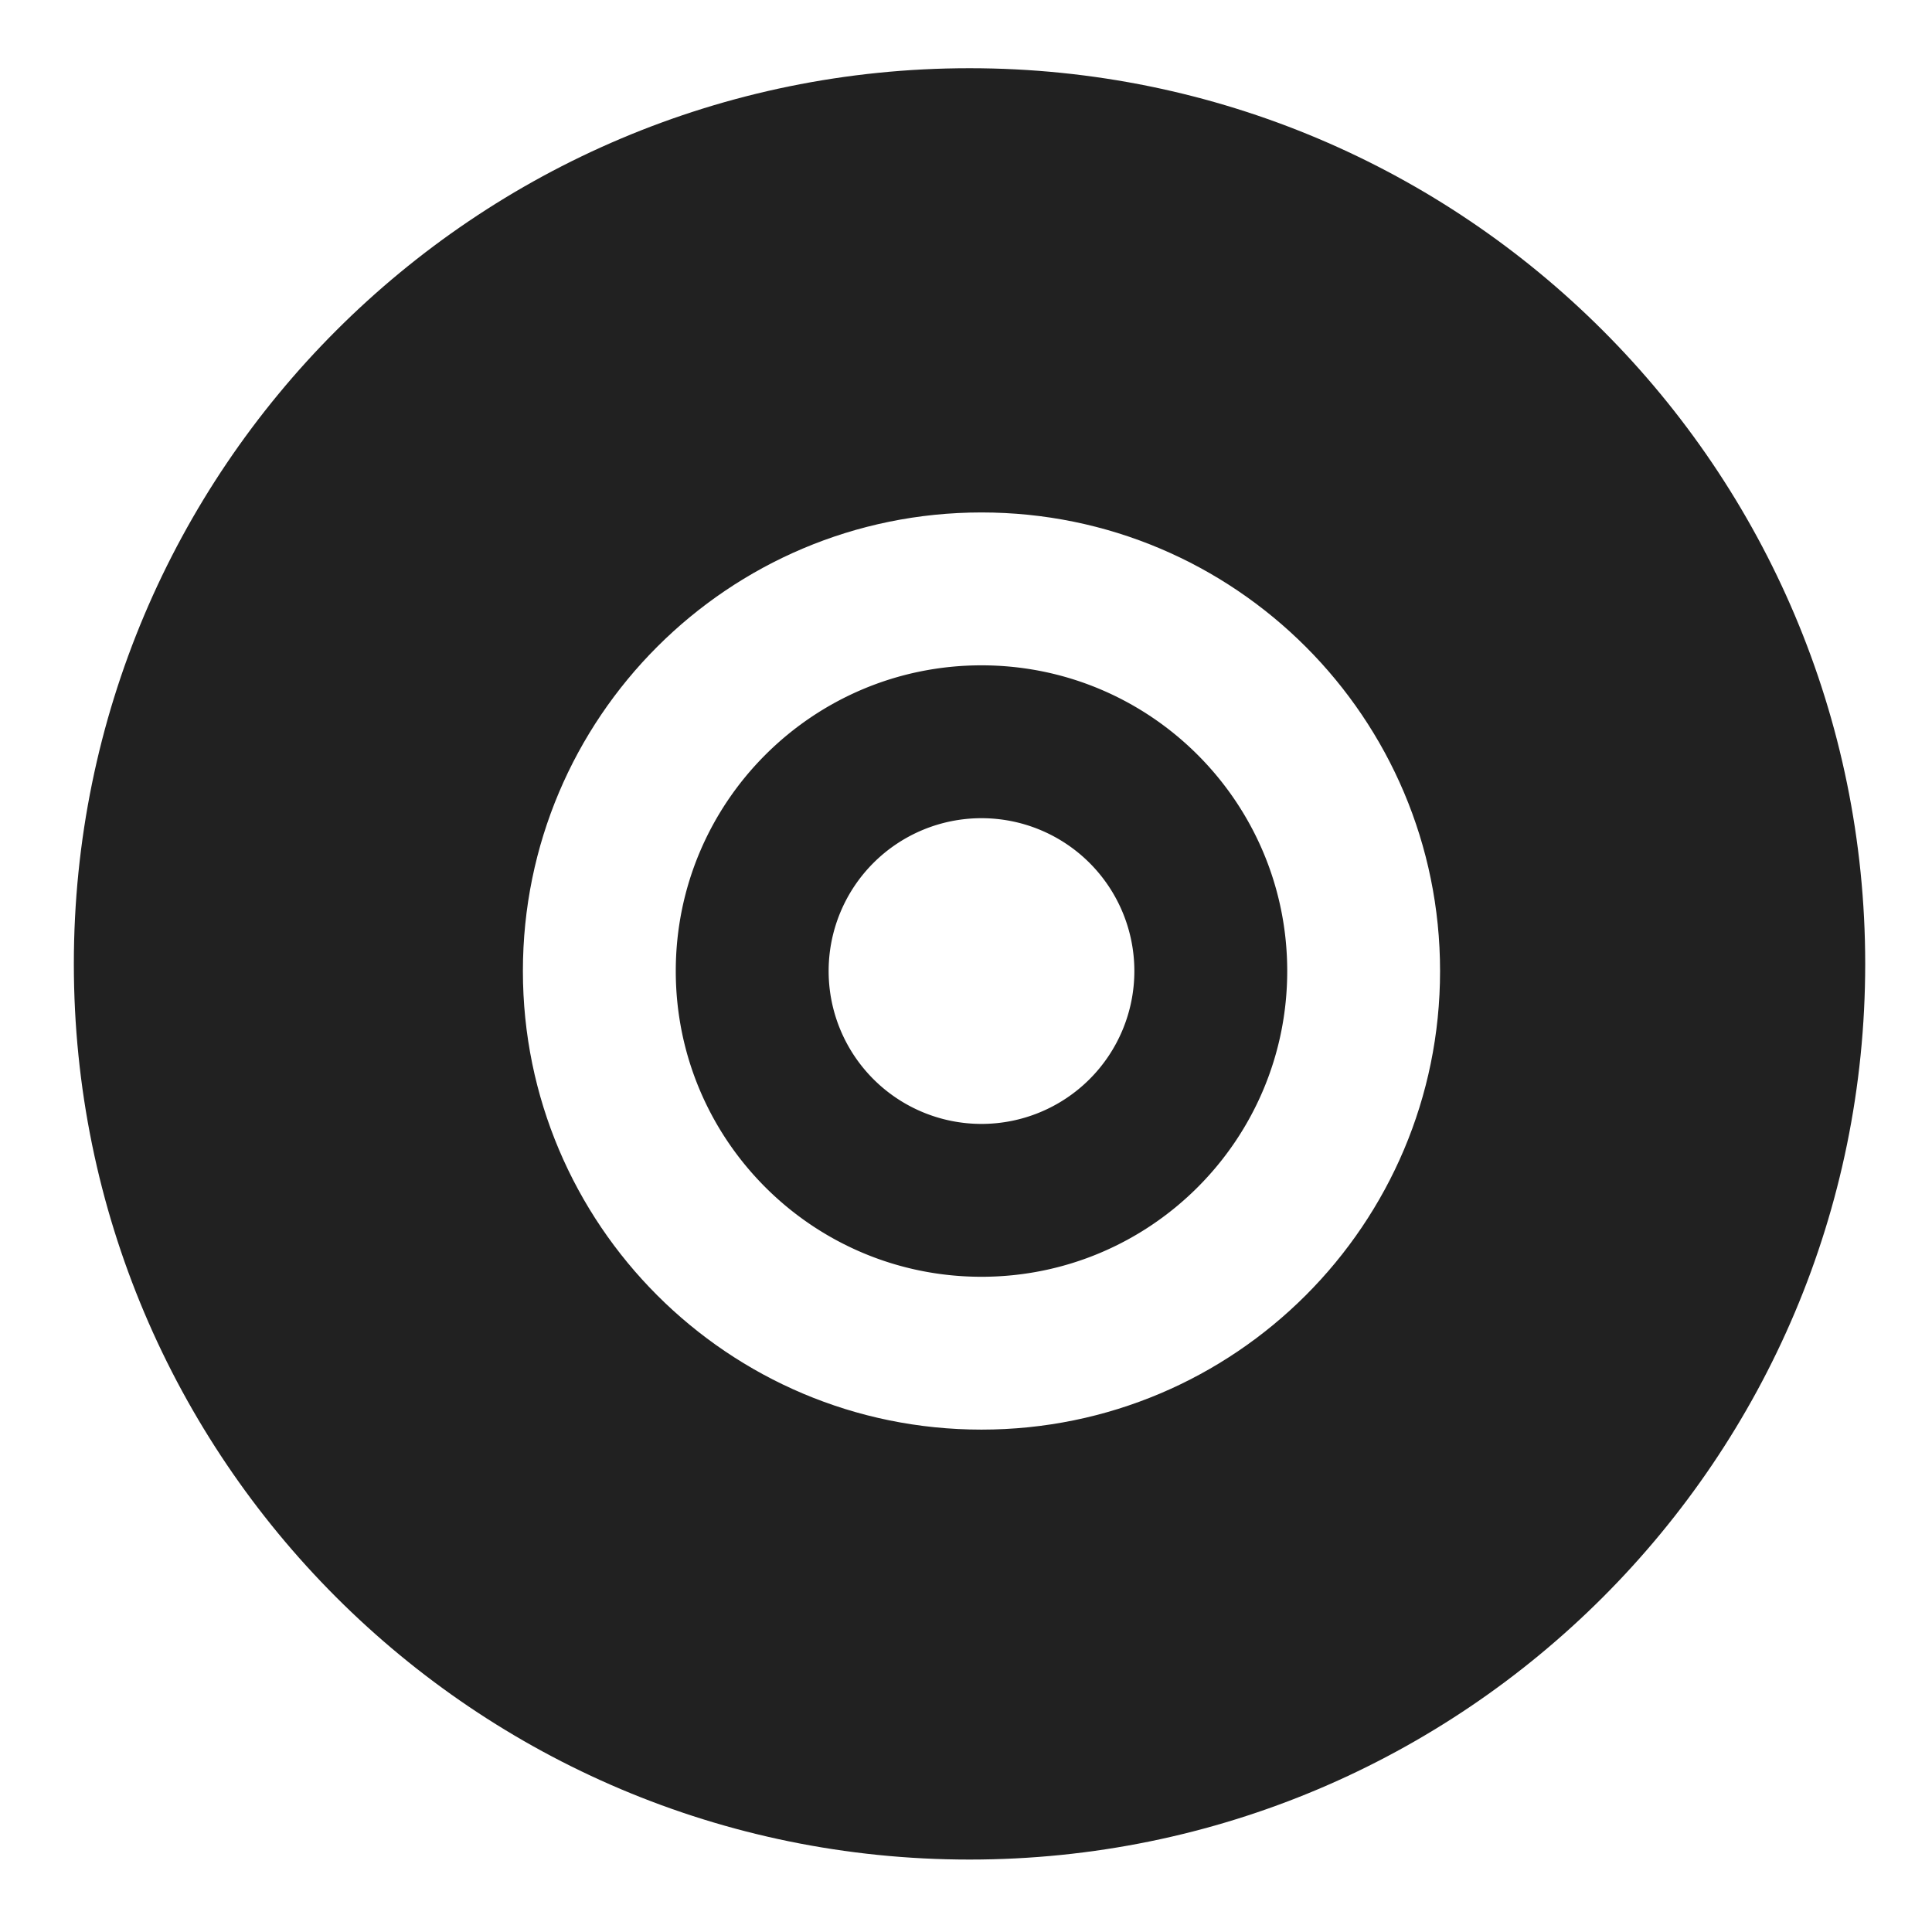 <svg xmlns="http://www.w3.org/2000/svg" fill="none" viewBox="0 0 91 91" height="91" width="91"><path fill="#212121" d="M60.63 45.738c0 7.952-6.448 14.4-14.4 14.4-7.954 0-14.4-6.448-14.4-14.4 0-7.953 6.446-14.4 14.4-14.4 7.952 0 14.4 6.447 14.4 14.4m-7.2 0a7.2 7.2 0 1 0-14.4 0 7.2 7.2 0 0 0 14.4 0"></path><path fill="#212121" d="M45.667 3.213C22.367 3.213 3.478 22.1 3.478 45.4s18.888 42.188 42.188 42.188S87.854 68.7 87.854 45.4 68.966 3.213 45.667 3.213m22.162 42.524c0 11.93-9.67 21.6-21.6 21.6s-21.6-9.67-21.6-21.6c0-11.929 9.67-21.6 21.6-21.6s21.6 9.671 21.6 21.6"></path></svg>